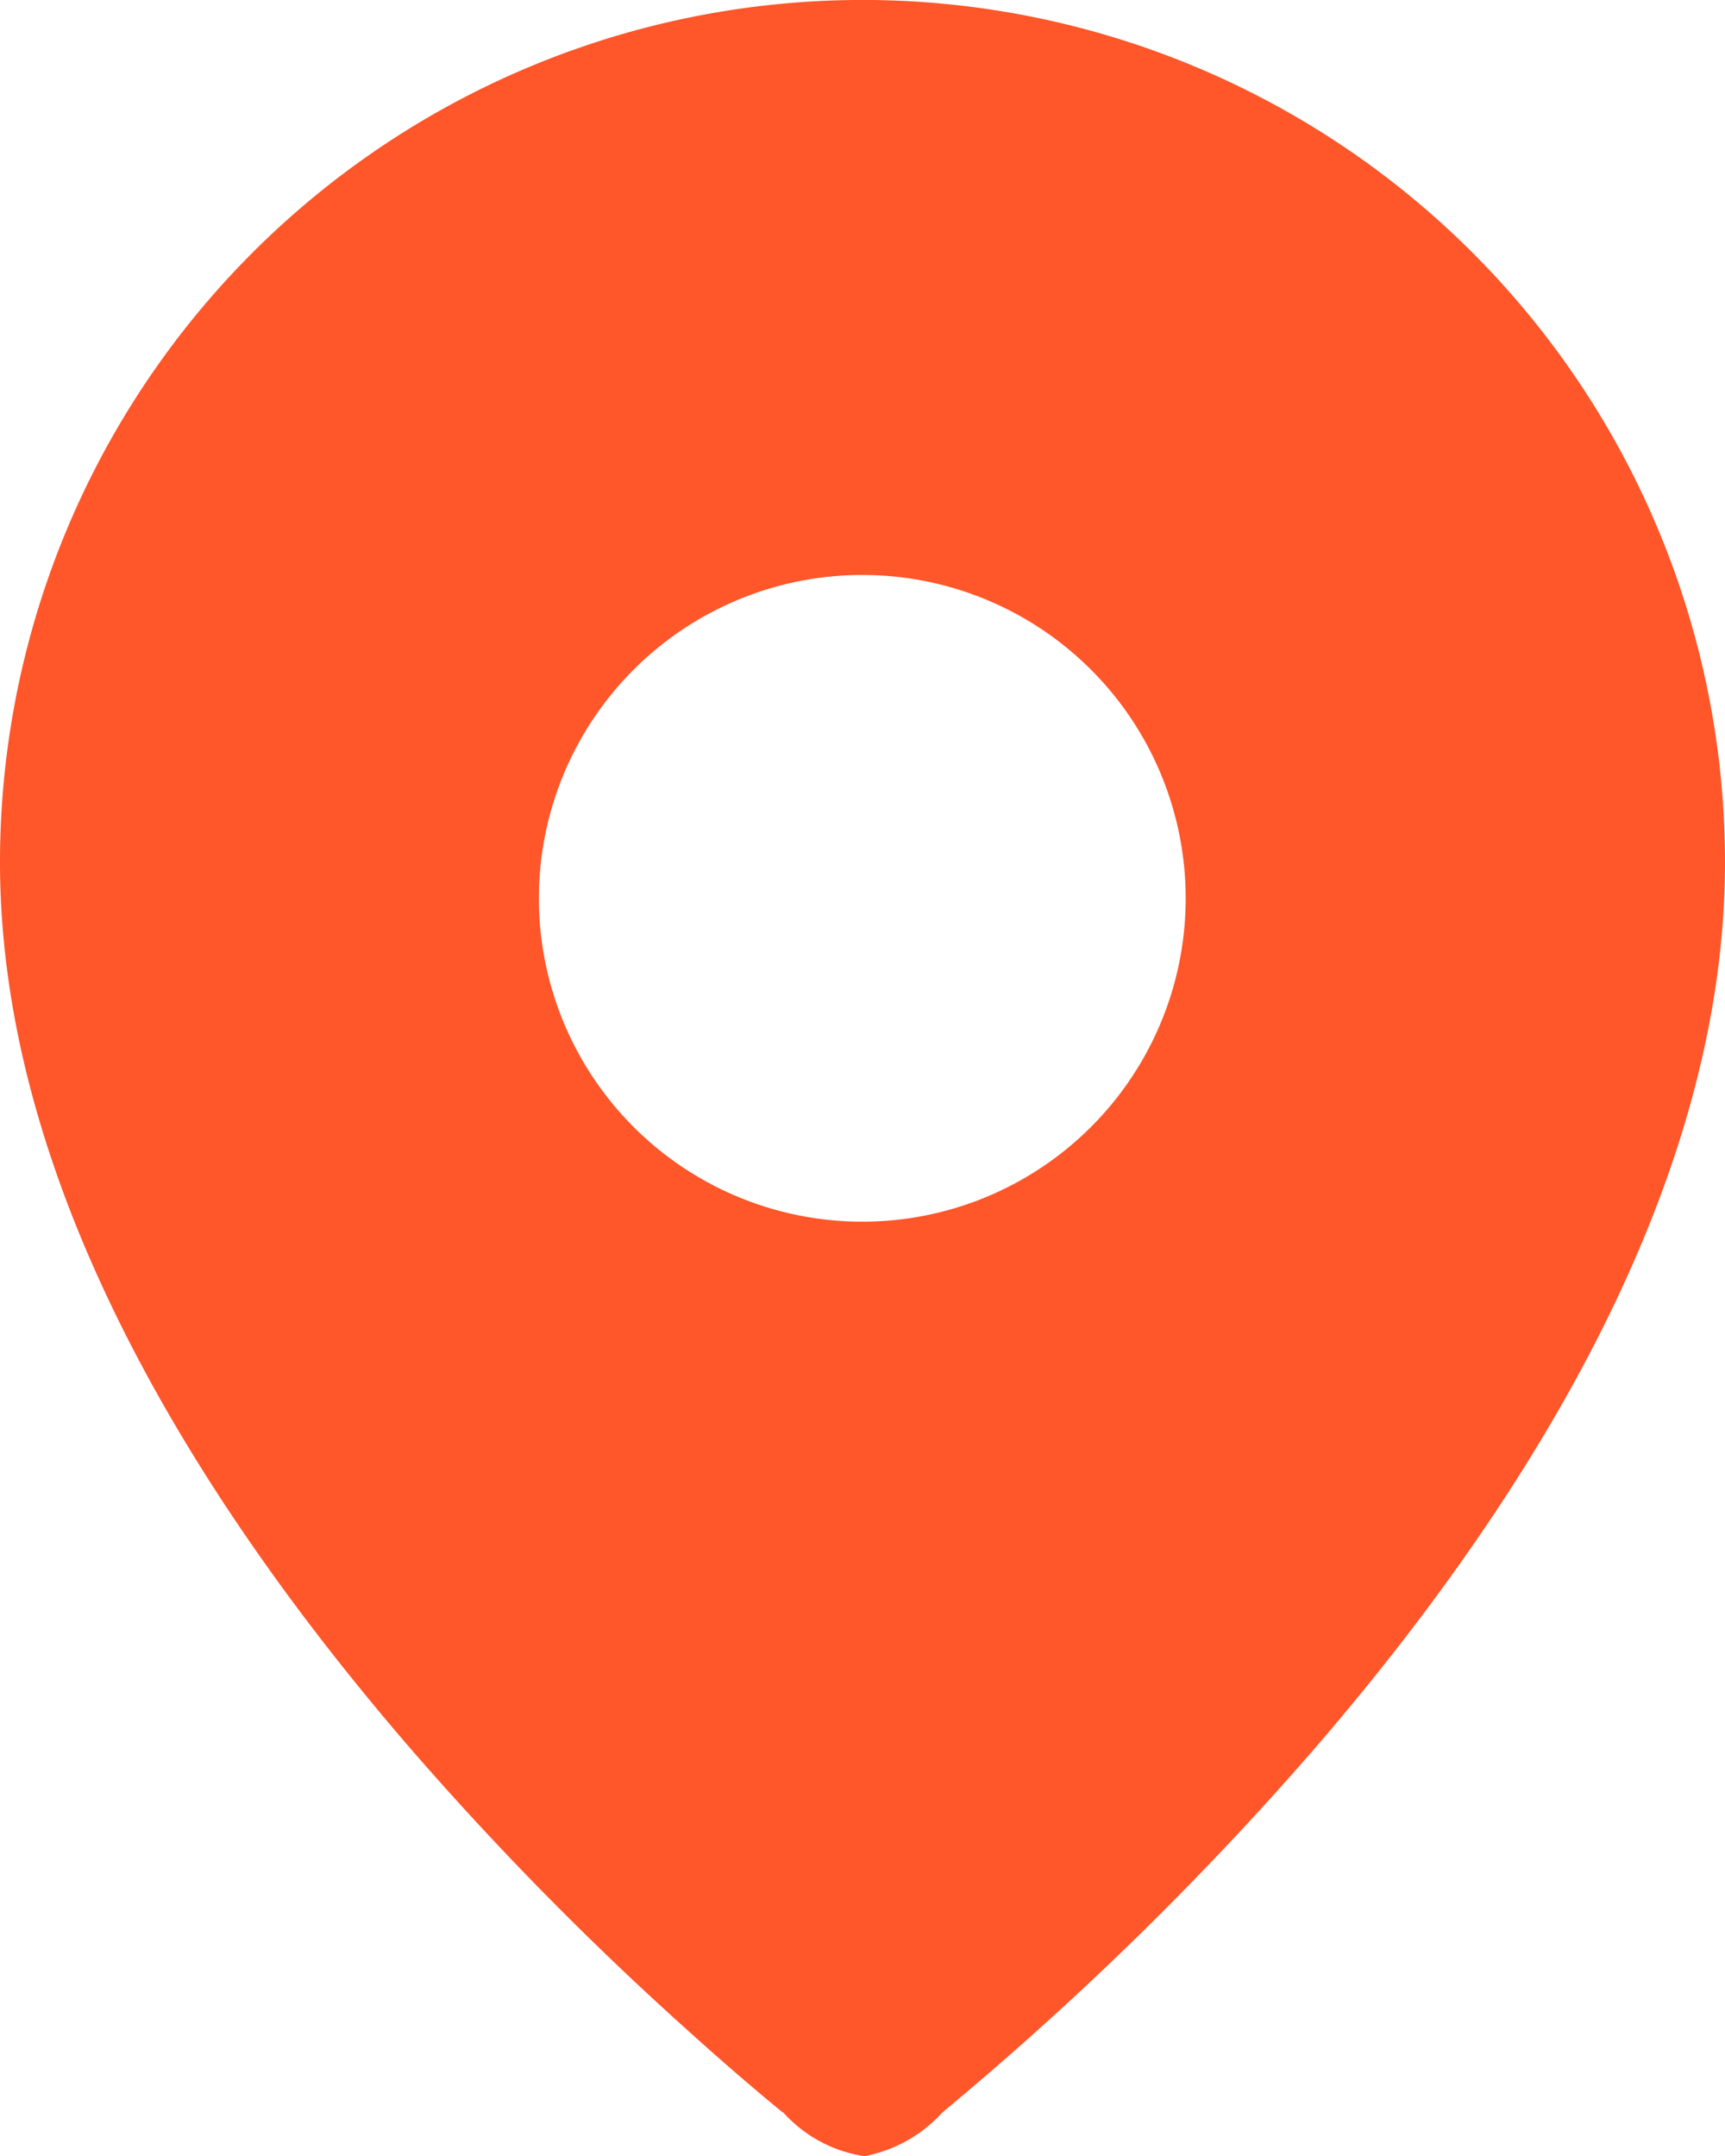 <svg xmlns="http://www.w3.org/2000/svg" width="20.717" height="25.896" viewBox="0 0 20.717 25.896">
  <defs>
    <style>
      .cls-1 {
        fill: #ff562a;
        fill-rule: evenodd;
      }
    </style>
  </defs>
  <g id="Group_21186" data-name="Group 21186" transform="translate(0)">
    <path id="pin" class="cls-1" d="M17.4,27.373c-.268-.22-.648-.541-1.1-.949a38.043,38.043,0,0,1-3.341-3.388C10.561,20.266,8,16.391,8,12.358a10.358,10.358,0,1,1,20.717,0c0,4.032-2.561,7.907-4.958,10.678a38.043,38.043,0,0,1-3.341,3.388c-.455.408-.836.729-1.1.949a1.691,1.691,0,0,1-.919.522h-.037a1.63,1.63,0,0,1-.956-.523Zm.956-18.467a3.884,3.884,0,1,0,3.884,3.884A3.884,3.884,0,0,0,18.358,8.906Z" transform="translate(-8 -2)"/>
  </g>
</svg>
